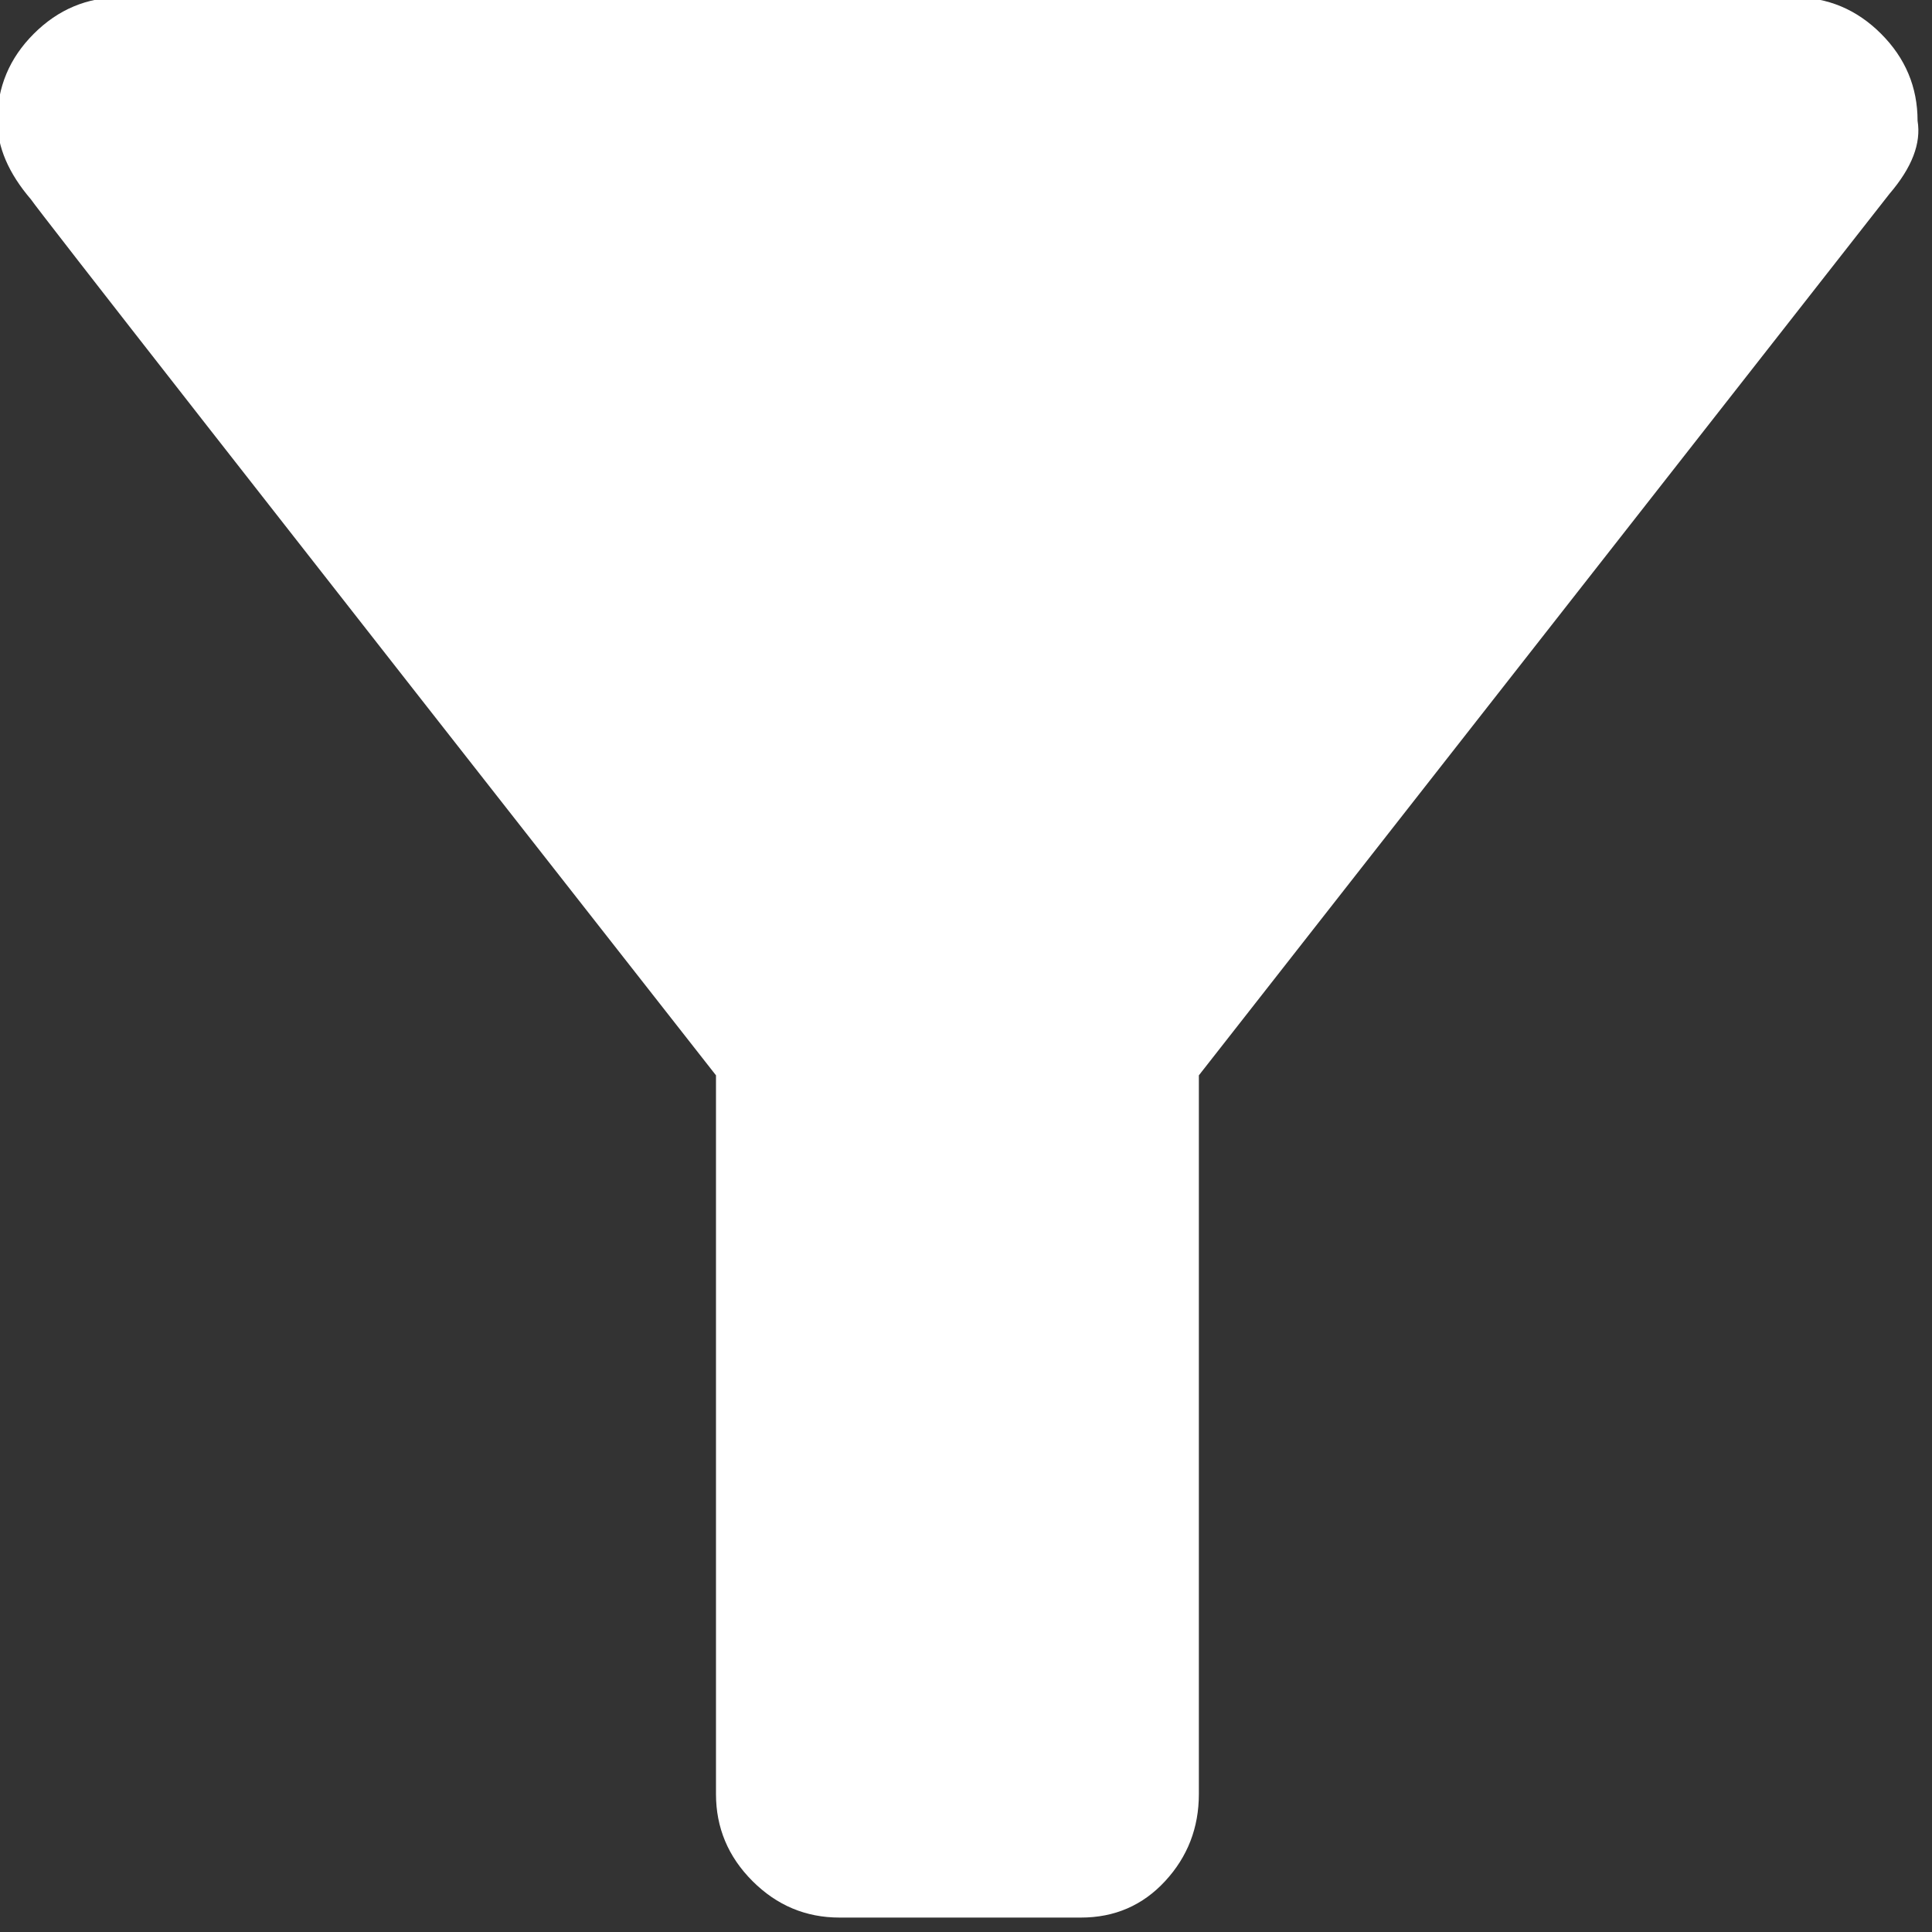<?xml version="1.0" encoding="UTF-8" standalone="no"?>
<!DOCTYPE svg PUBLIC "-//W3C//DTD SVG 1.1//EN" "http://www.w3.org/Graphics/SVG/1.1/DTD/svg11.dtd">
<svg width="100%" height="100%" viewBox="0 0 16 16" version="1.1" xmlns="http://www.w3.org/2000/svg" xmlns:xlink="http://www.w3.org/1999/xlink" xml:space="preserve" xmlns:serif="http://www.serif.com/" style="fill-rule:evenodd;clip-rule:evenodd;stroke-linejoin:round;stroke-miterlimit:2;">
    <rect x="0" y="0" width="16" height="16" fill="#333333" stroke="none"/>
    <g transform="matrix(1,0,0,1,-1674,-627.003)">
        <g transform="matrix(1,0,0,1,1304.5,-7)">
            <g transform="matrix(0.031,0,0,0.031,365.525,630.028)">
                <path d="M136.5,181.5C130.5,174.5 127.5,167.5 127.5,160.5C127.5,151.5 130.75,143.75 137.25,137.25C143.75,130.75 151.5,127.5 160.5,127.5L607.5,127.5C616.5,127.5 624.25,130.75 630.75,137.25C637.25,143.75 640.5,151.5 640.5,160.5C641.5,166.5 639,173 633,180L448.5,415.5L448.5,607.5C448.5,616.5 445.5,624.25 439.5,630.75C433.5,637.25 426,640.5 417,640.5L352.5,640.5C343.5,640.5 335.75,637.25 329.25,630.75C322.75,624.25 319.5,616.5 319.5,607.5L319.5,415.5C199.5,262.5 138.5,184.5 136.5,181.5Z" style="fill:white;fill-rule:nonzero;"/>
            </g>
        </g>
    </g>
</svg>
